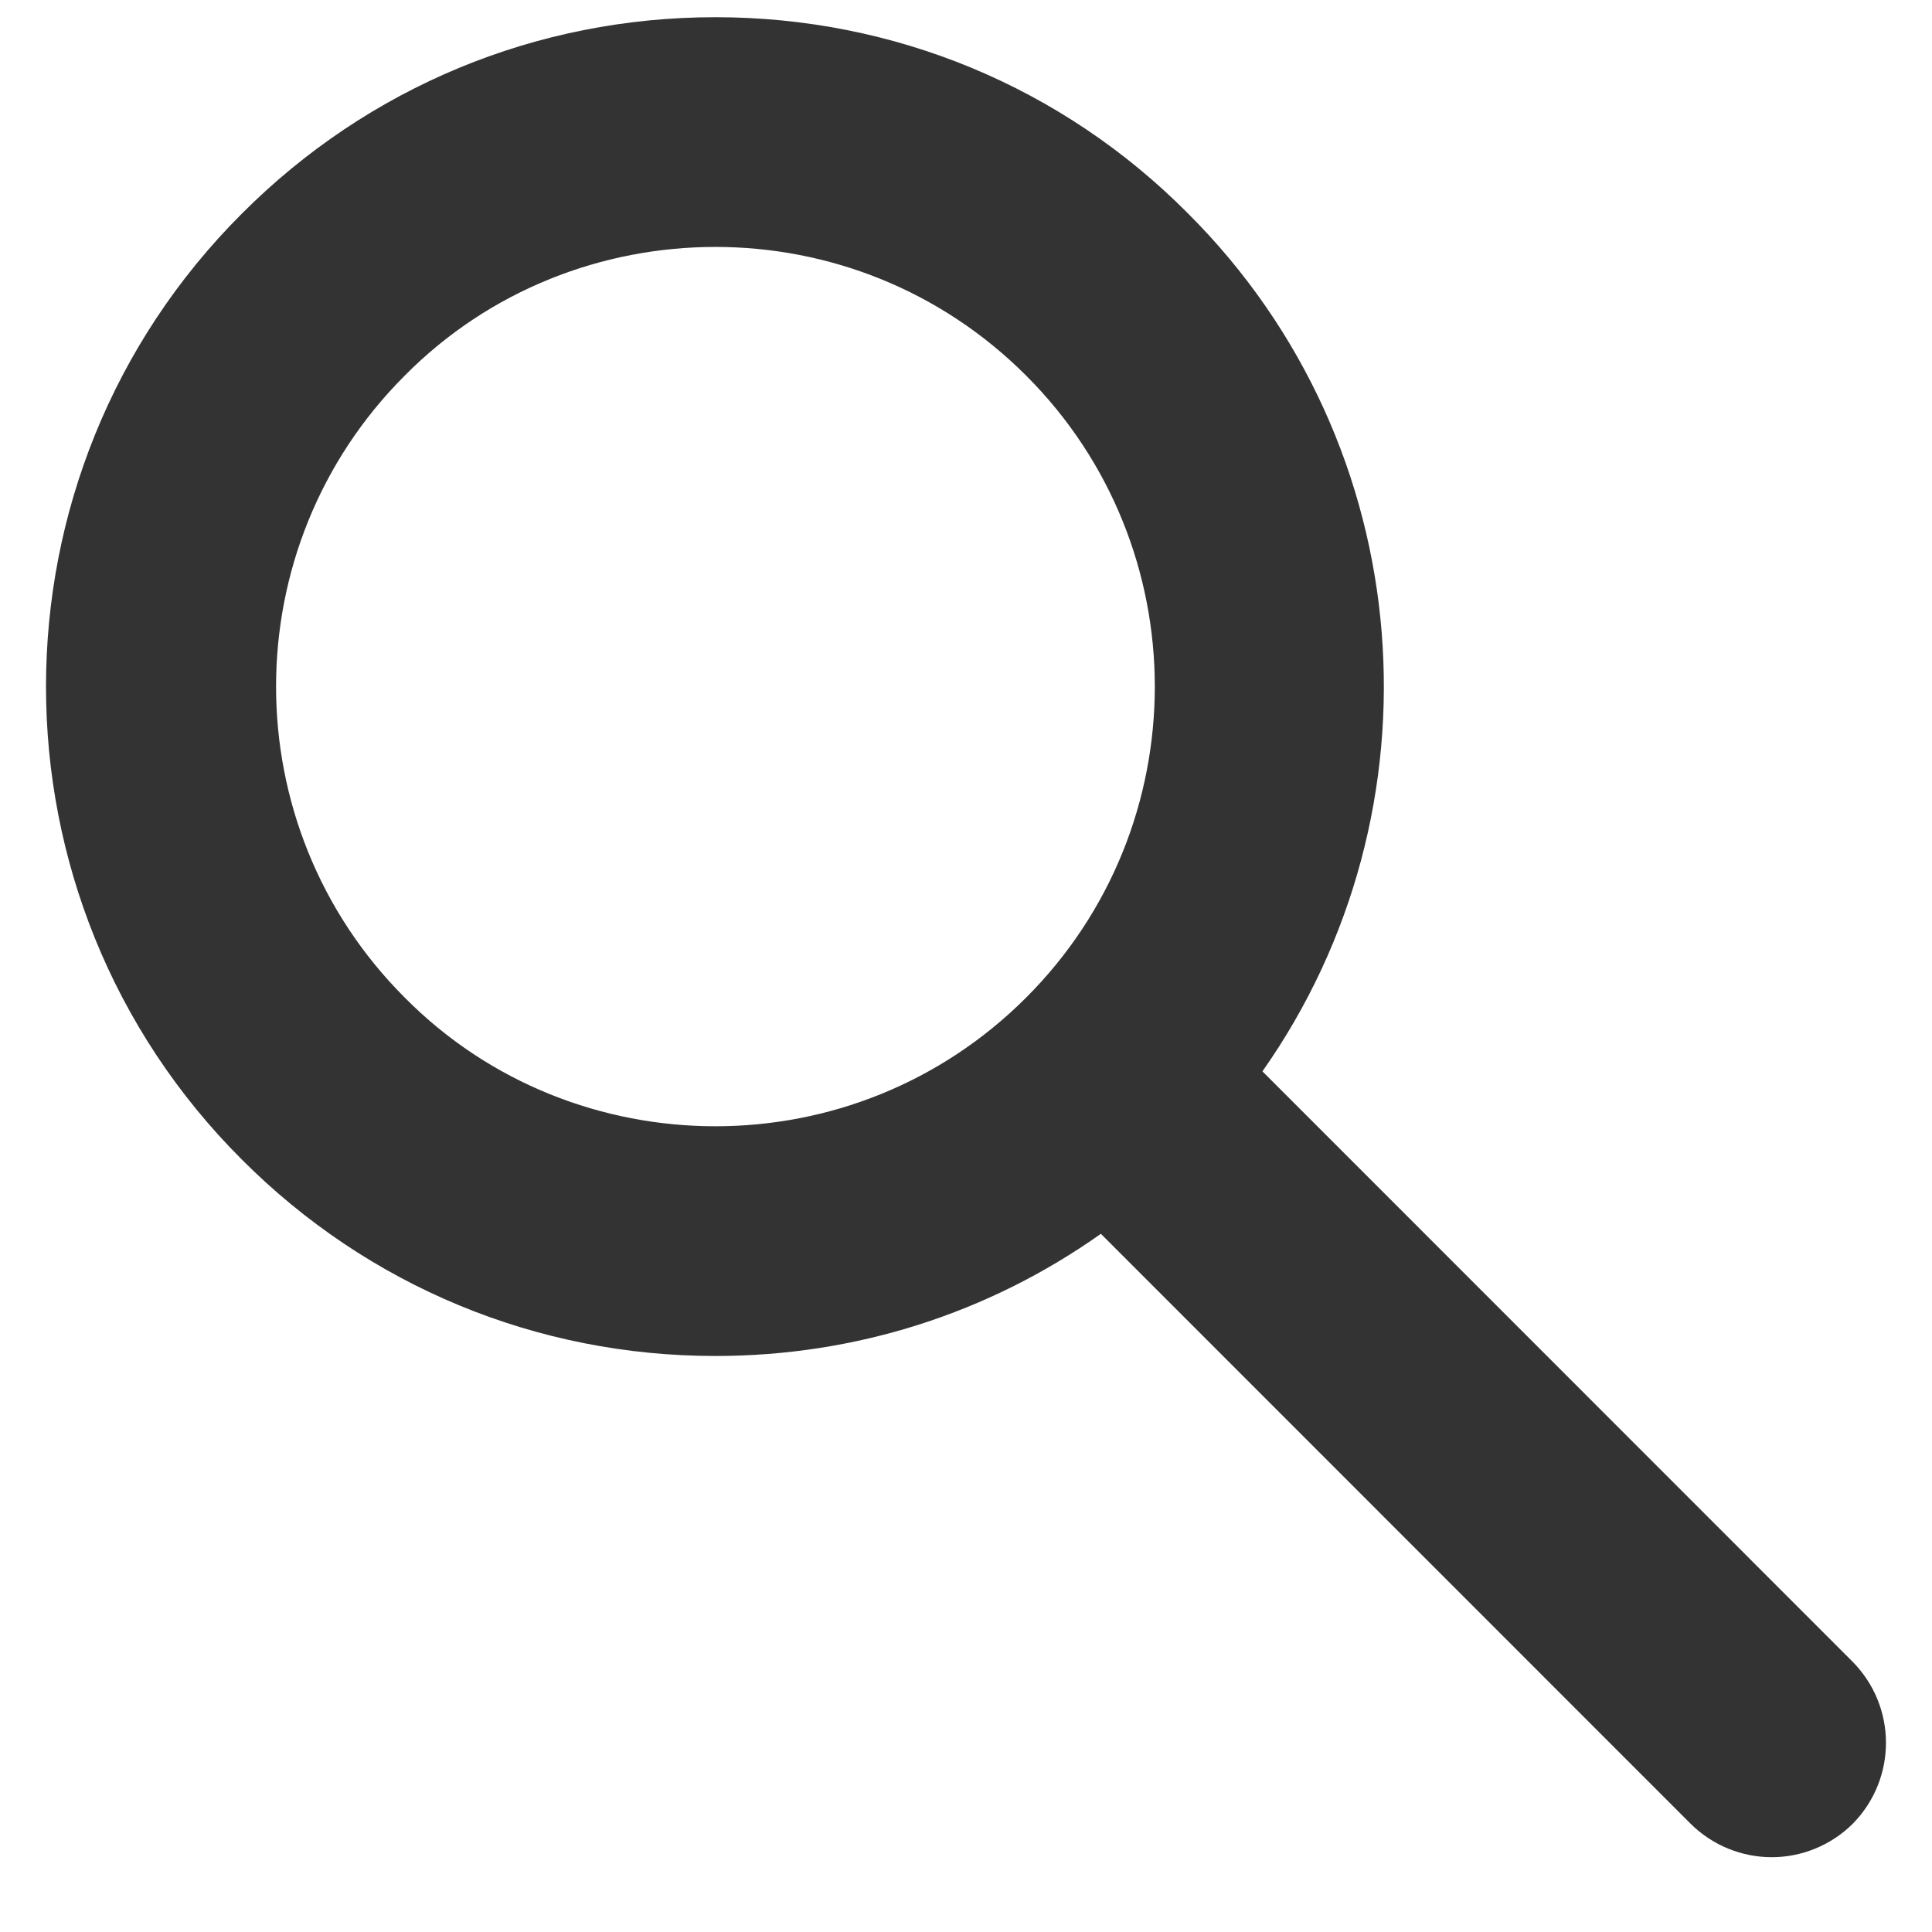<svg width="21" height="21" viewBox="0 0 21 21" fill="none" xmlns="http://www.w3.org/2000/svg">
<path d="M20.131 18.056L13.722 11.645C15.719 8.81 15.451 4.851 12.911 2.318C11.547 0.945 9.719 0.187 7.776 0.187C5.833 0.187 4.005 0.945 2.633 2.318C-0.211 5.154 -0.211 9.773 2.633 12.608C4.005 13.981 5.833 14.739 7.776 14.739C9.3 14.739 10.745 14.275 11.966 13.411L18.375 19.822C18.616 20.062 18.937 20.187 19.258 20.187C19.578 20.187 19.899 20.062 20.14 19.822C20.621 19.331 20.621 18.547 20.131 18.056ZM4.398 10.842C2.535 8.979 2.535 5.947 4.398 4.084C5.325 3.147 6.555 2.684 7.776 2.684C8.997 2.684 10.219 3.147 11.155 4.084C13.018 5.947 13.018 8.979 11.155 10.842C10.219 11.779 8.997 12.242 7.776 12.242C6.555 12.242 5.325 11.779 4.398 10.842Z" fill="#333333"/>
</svg>
